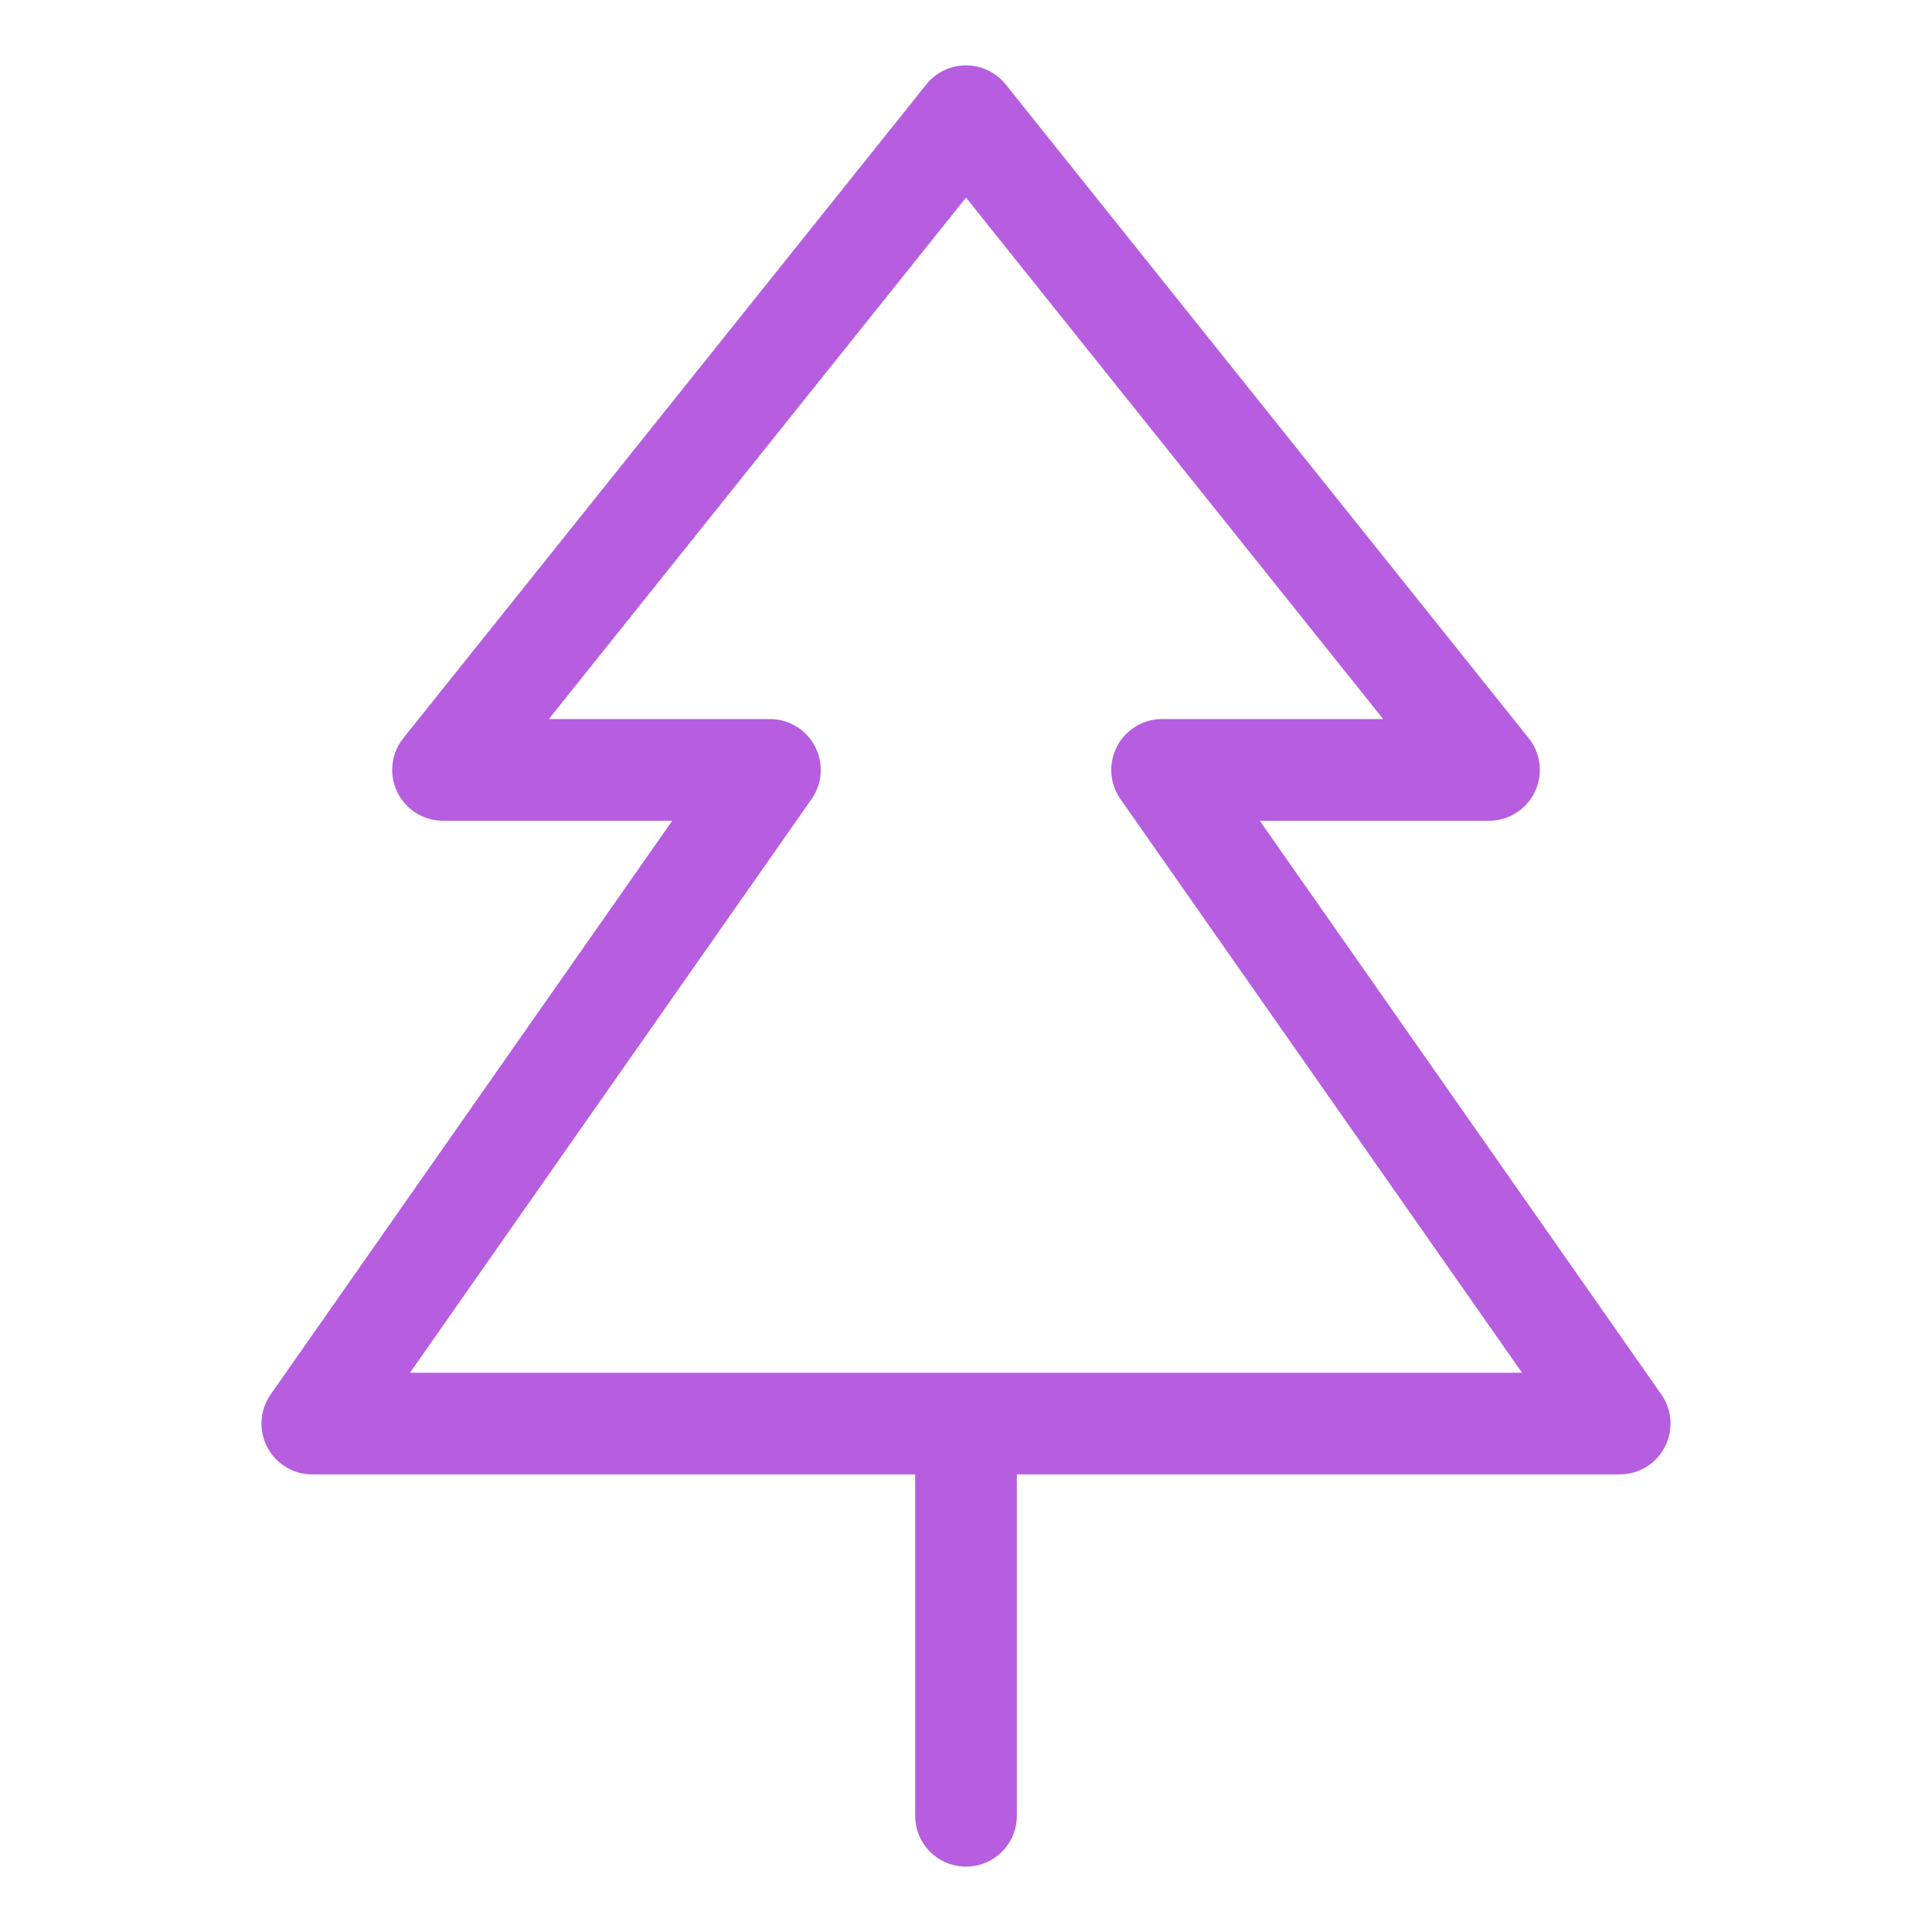 <?xml version="1.0" encoding="UTF-8" standalone="yes"?>
<svg xmlns="http://www.w3.org/2000/svg" xmlns:xlink="http://www.w3.org/1999/xlink" width="38" height="38" viewBox="0 0 38 38" style="fill:none;stroke:none;fill-rule:evenodd;clip-rule:evenodd;stroke-linecap:round;stroke-linejoin:round;stroke-miterlimit:1.5;" version="1.1">
  <g id="blend" style="mix-blend-mode:multiply">
    <g id="g-root-tree_4ik9y9bfdfk9-fill" data-item-order="0" data-item-id="tree_4ik9y9bfdfk9" data-item-class="Icon Stroke SceneTarget Indexed" data-item-index="none" data-renderer-id="0" transform="translate(-9, -9)"></g>
    <g id="g-root-tree_4ik9y9bfdfk9-stroke" data-item-order="0" data-item-id="tree_4ik9y9bfdfk9" data-item-class="Icon Stroke SceneTarget Indexed" data-item-index="none" data-renderer-id="0" transform="translate(-9, -9)">
      <g id="tree_4ik9y9bfdfk9-stroke" fill="none" stroke-linecap="round" stroke-linejoin="round" stroke-miterlimit="1.5" stroke="#b65edf" stroke-width="2">
        <g xmlns="http://www.w3.org/2000/svg">
          <path d="M 40.857 37L 15.143 37L 24.143 24.143L 17.714 24.143L 28 11.286L 38.286 24.143L 31.857 24.143L 40.857 37ZM 28 37L 28 44.714"></path>
        </g>
      </g>
    </g>
  </g>
</svg>
